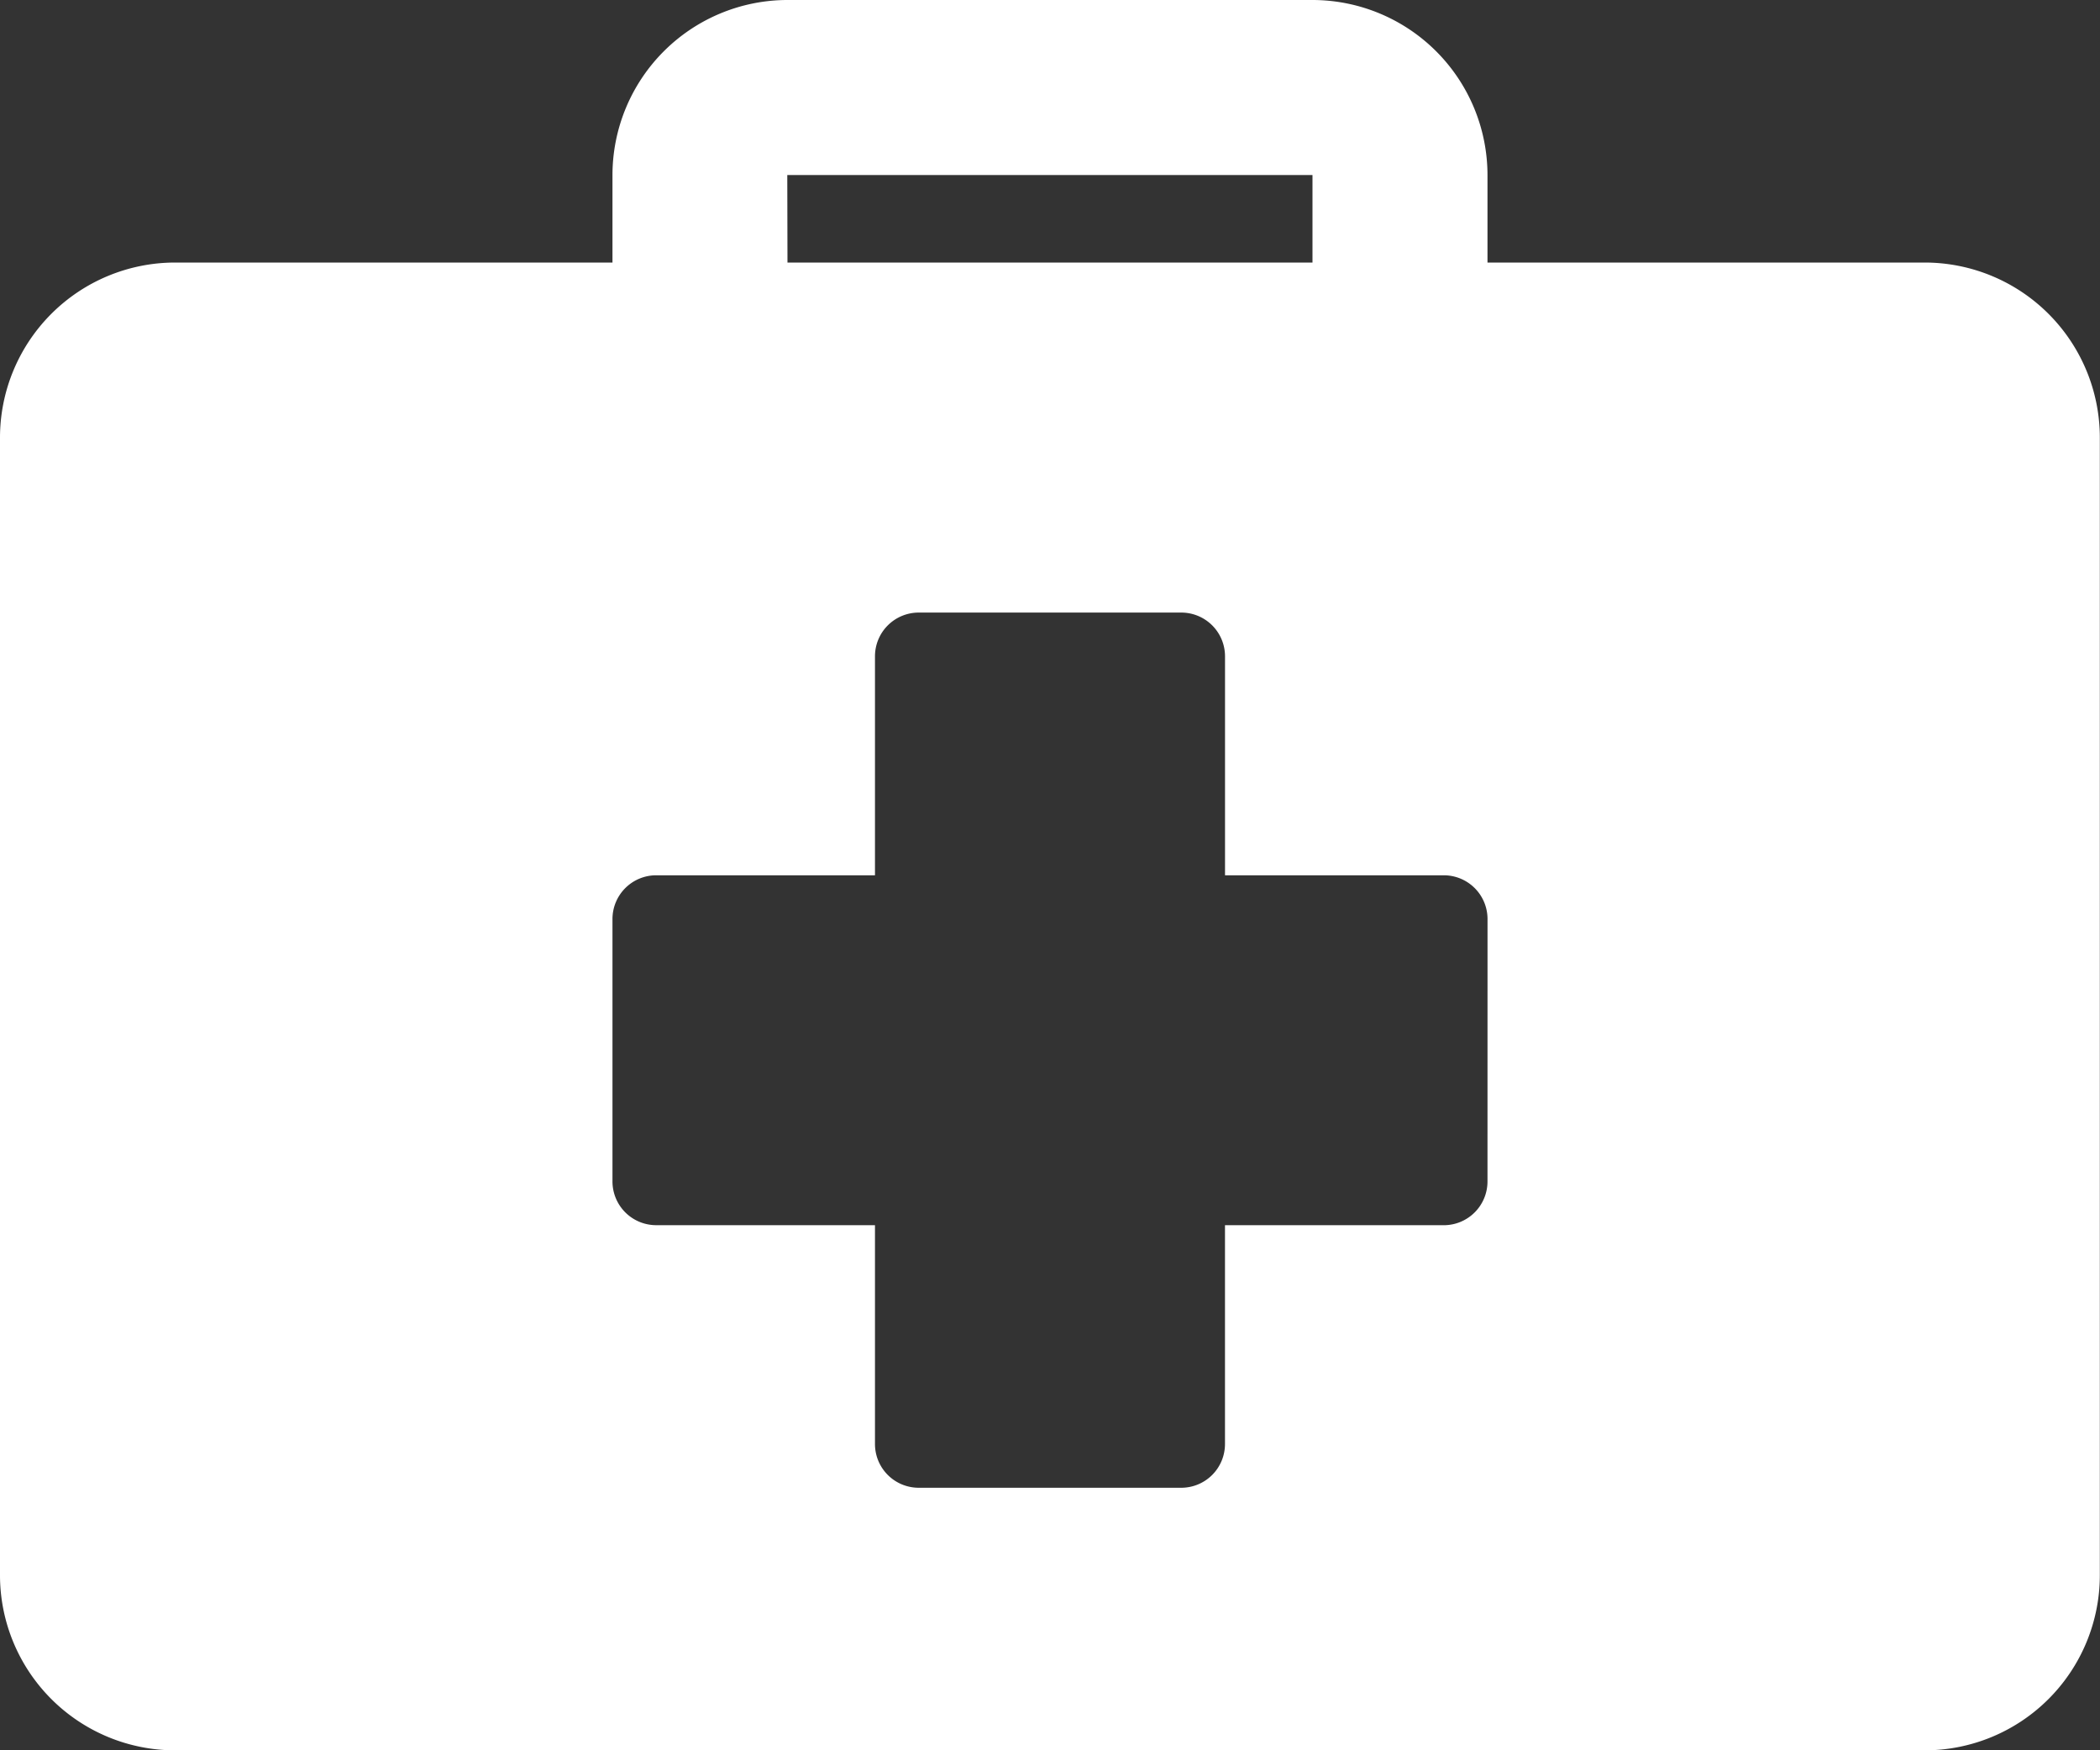 <svg id="_008-first-aid-kit" data-name="008-first-aid-kit" xmlns="http://www.w3.org/2000/svg" width="62.951" height="52.459" viewBox="0 0 62.951 52.459">
  <rect x="0" y="0" width="62.951" height="52.459" fill="#333333" stroke="none"/>
  <g id="Group_100" data-name="Group 100" transform="translate(0 0)">
    <path id="Path_77" data-name="Path 77" d="M57.7,50.535H44.59V47.912a5.251,5.251,0,0,0-5.246-5.246H23.606a5.251,5.251,0,0,0-5.246,5.246v2.623H5.246A5.251,5.251,0,0,0,0,55.781v34.1a5.251,5.251,0,0,0,5.246,5.246H57.7a5.251,5.251,0,0,0,5.246-5.246v-34.1A5.251,5.251,0,0,0,57.7,50.535Zm-34.1-2.623H39.344v2.623H23.606ZM44.59,78.076a1.311,1.311,0,0,1-1.312,1.312H36.721v6.557a1.311,1.311,0,0,1-1.312,1.312H27.541a1.311,1.311,0,0,1-1.312-1.312V79.387H19.672a1.311,1.311,0,0,1-1.312-1.312V70.207A1.311,1.311,0,0,1,19.672,68.9h6.557V62.338a1.311,1.311,0,0,1,1.312-1.312H35.41a1.311,1.311,0,0,1,1.312,1.312V68.9h6.557a1.311,1.311,0,0,1,1.312,1.312Z" transform="translate(0 -42.666)" fill="#fff"/>
  </g>
</svg>
